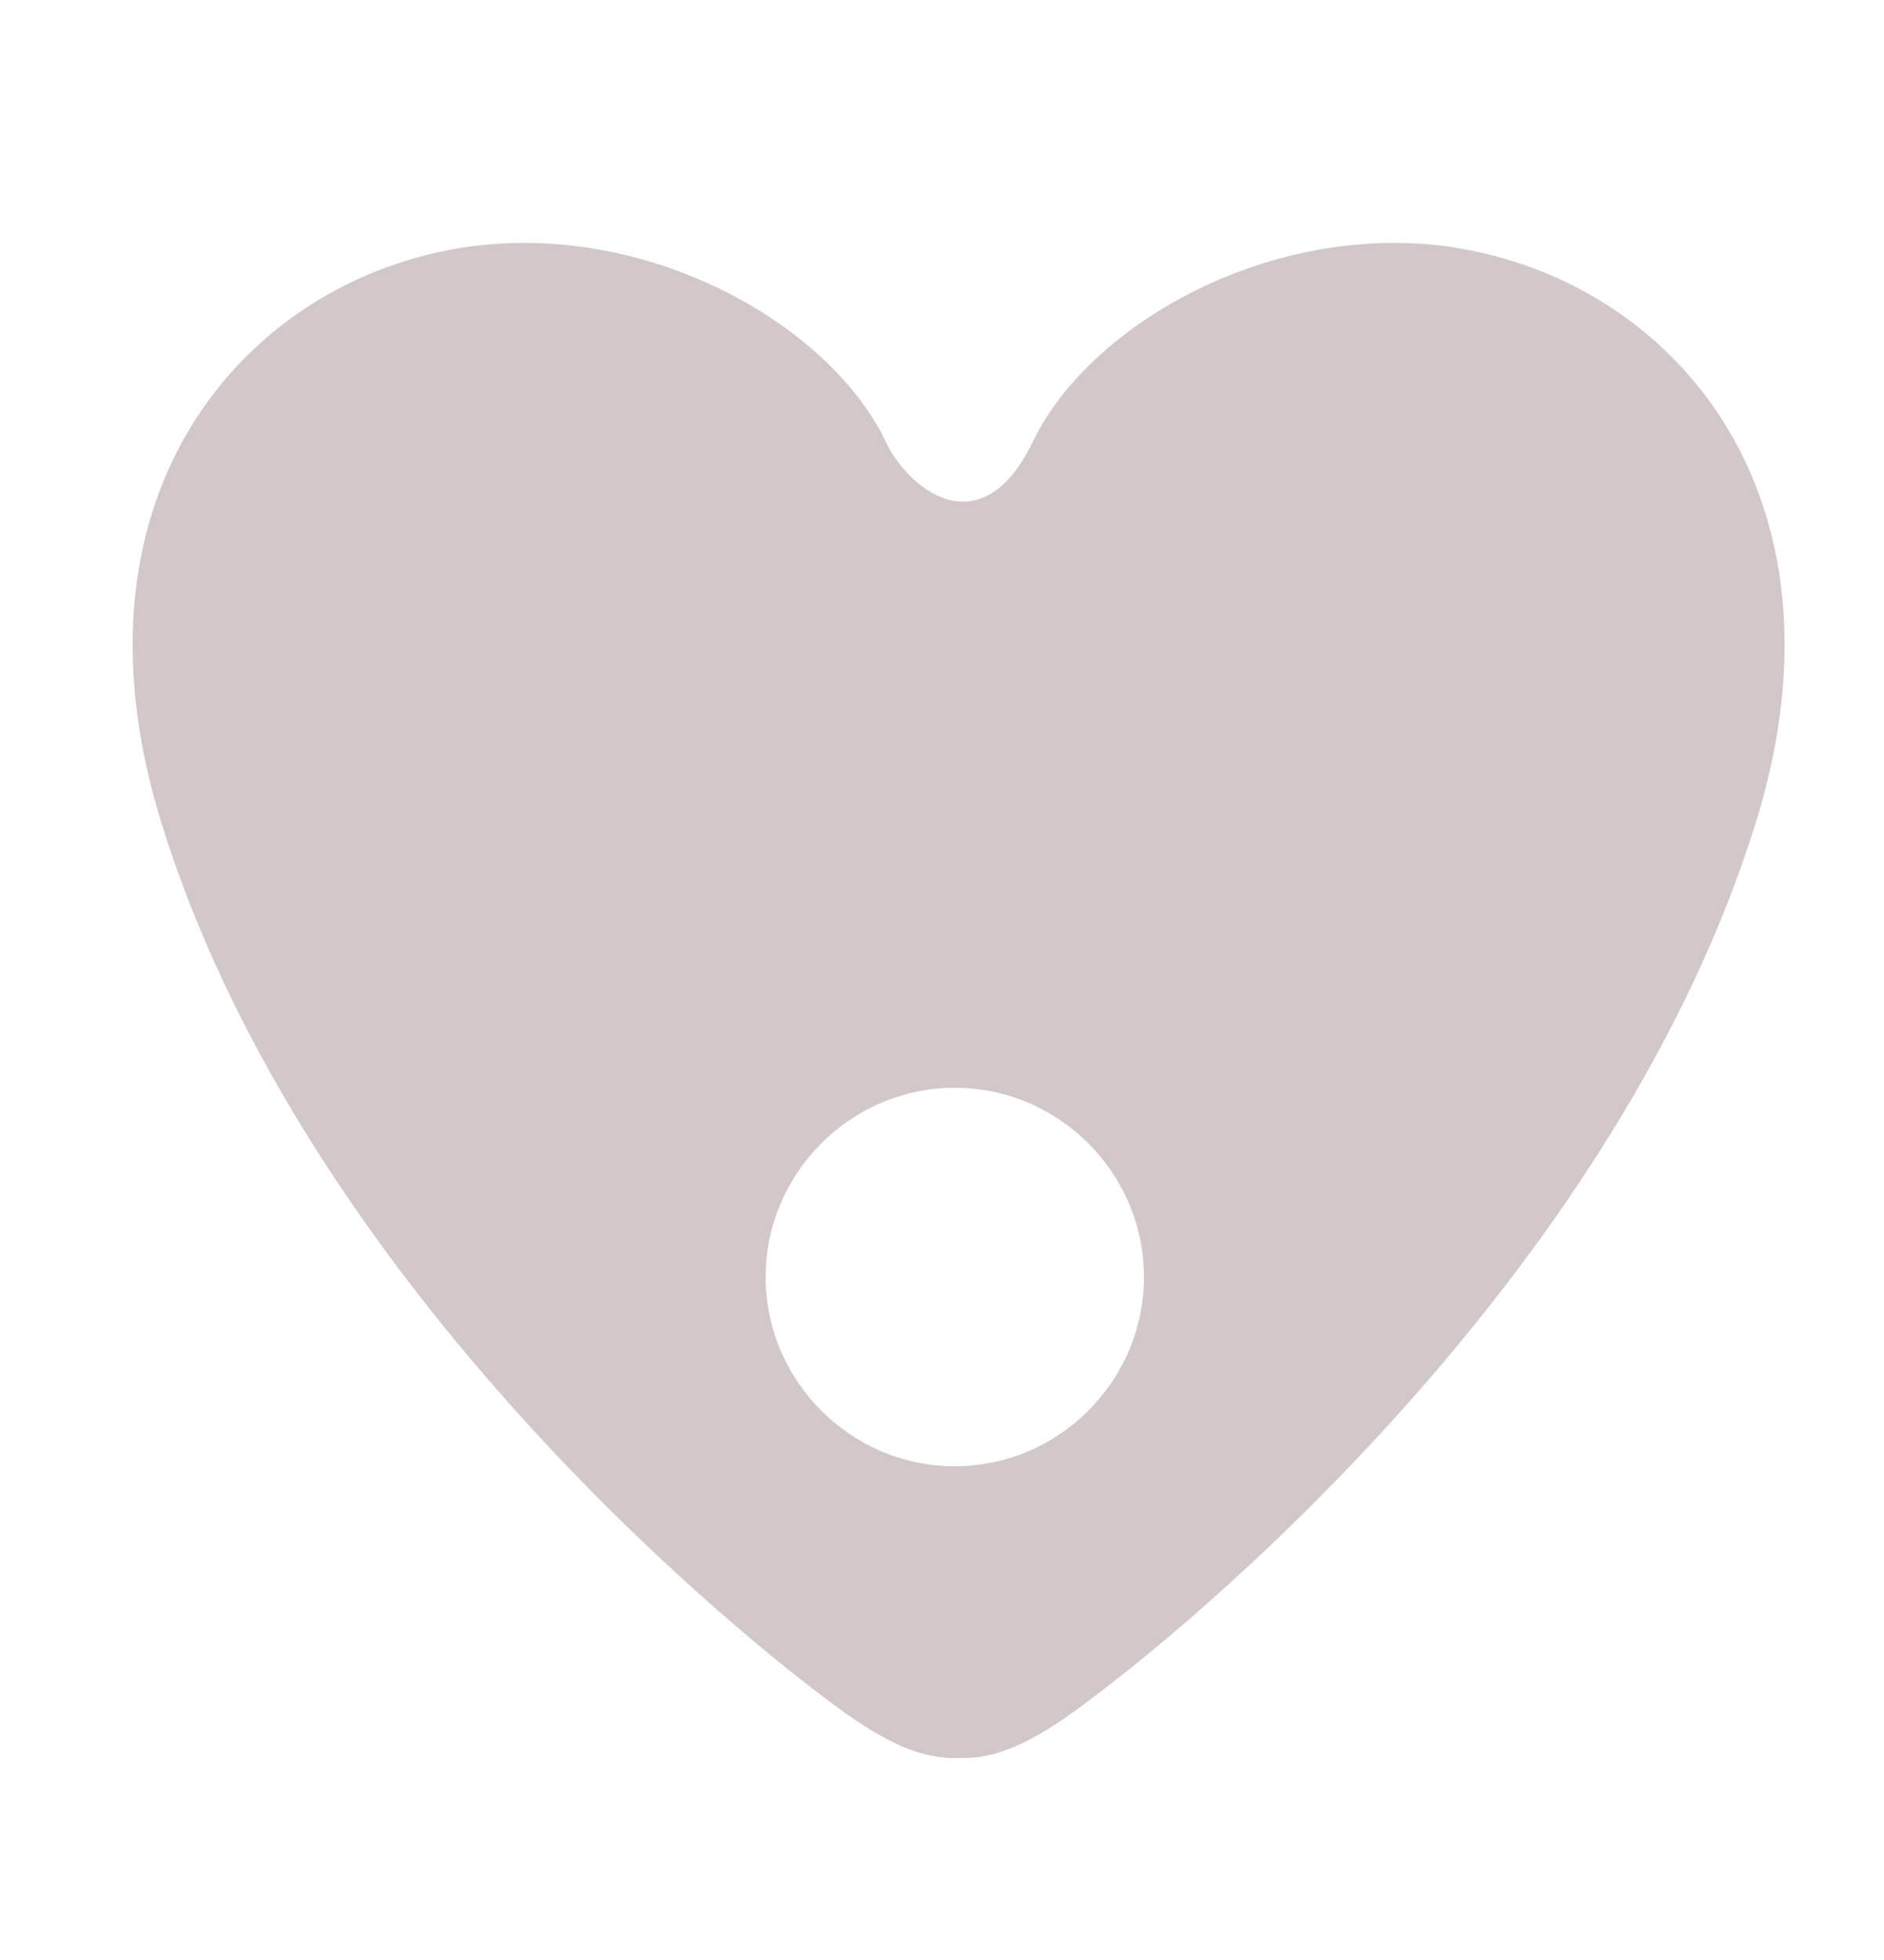<?xml version="1.0" encoding="UTF-8"?><svg id="PICTO_v2" xmlns="http://www.w3.org/2000/svg" viewBox="0 0 25 26"><defs><style>.cls-1{fill:#d2c8c8;}</style></defs><path class="cls-1" d="M19.29,3.28c-2.42-.36-4.83,1.02-5.58,2.57-.69,1.44-1.67.63-1.96,0-.75-1.55-3.16-2.93-5.58-2.57-2.88.43-5.39,3.24-4.03,7.63,1.78,5.75,7.03,10.31,8.96,11.73.65.48,1.14.7,1.62.68.49.02.97-.2,1.62-.68,1.93-1.42,7.17-5.98,8.96-11.73,1.36-4.39-1.14-7.2-4.03-7.63ZM12.67,19.45c-1.38,0-2.51-1.13-2.51-2.51s1.13-2.51,2.51-2.51,2.51,1.13,2.51,2.51-1.13,2.51-2.51,2.51Z"/></svg>